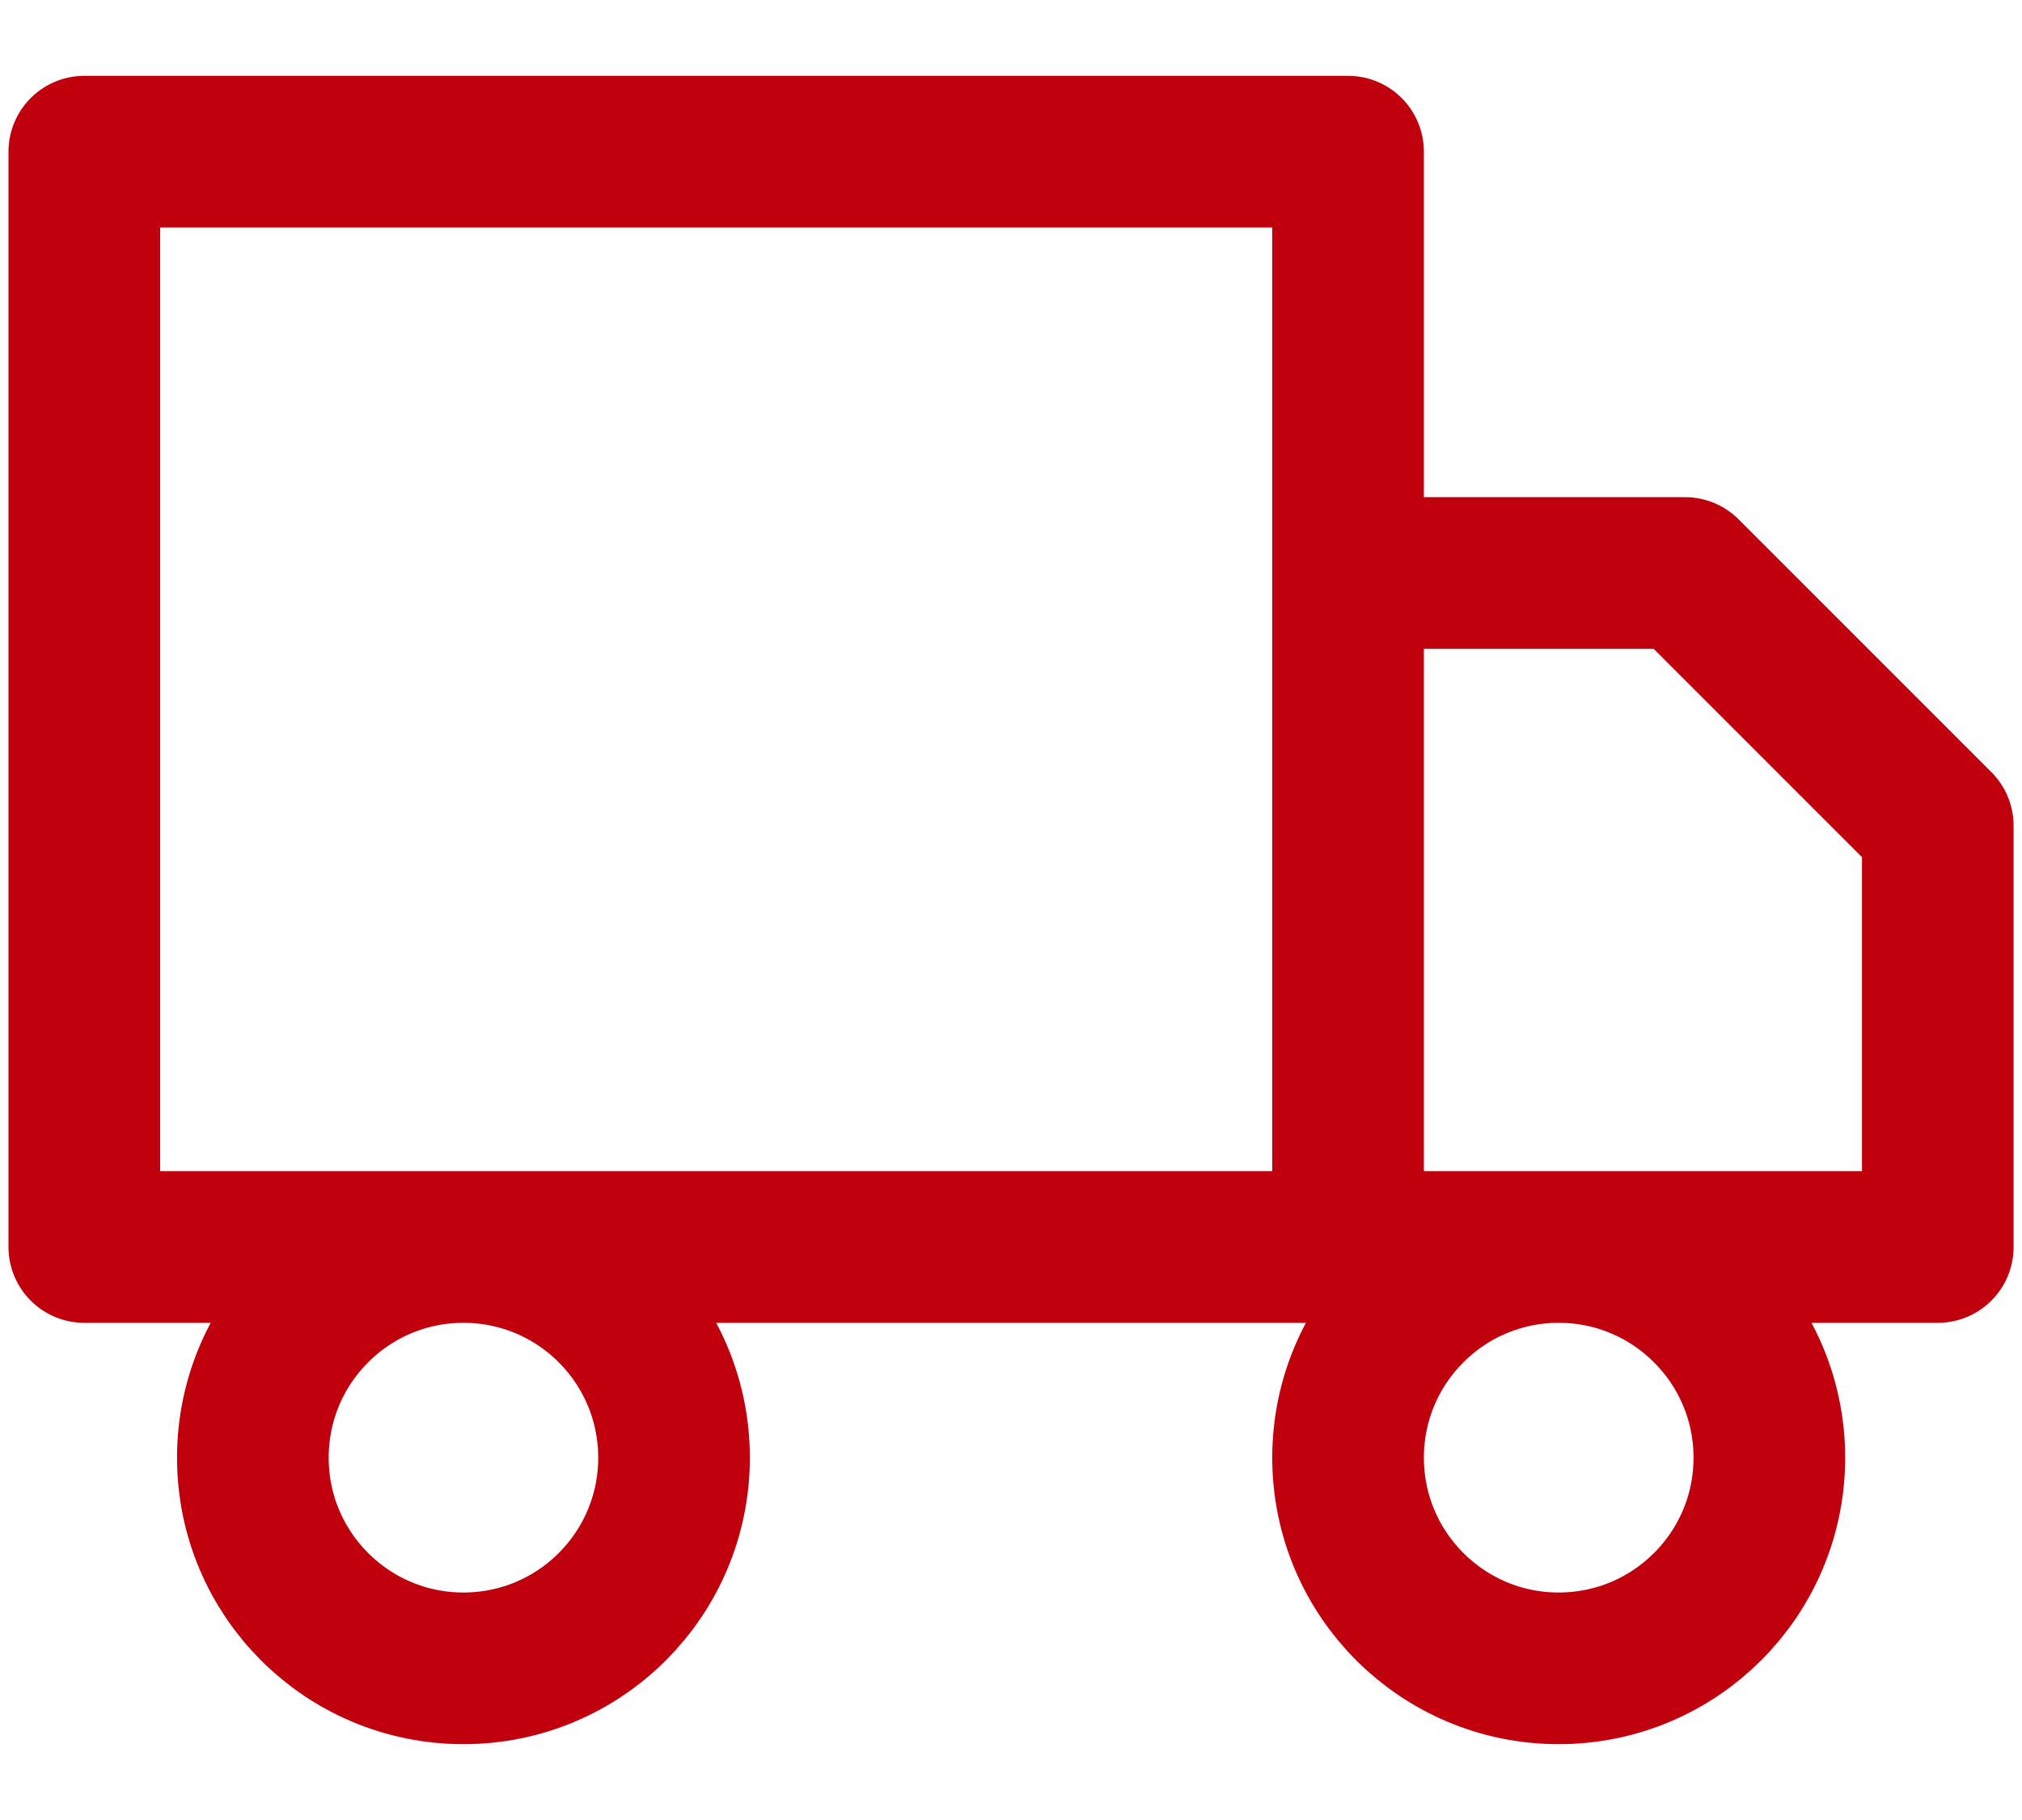<svg width="20" height="18" viewBox="0 0 20 18" fill="none" xmlns="http://www.w3.org/2000/svg">
<path d="M13.334 12.333V1.5H0.834V12.333H13.334ZM13.334 12.333H19.167V8.167L16.667 5.667H13.334V12.333ZM6.667 14.417C6.667 15.567 5.735 16.5 4.584 16.5C3.433 16.5 2.501 15.567 2.501 14.417C2.501 13.266 3.433 12.333 4.584 12.333C5.735 12.333 6.667 13.266 6.667 14.417ZM17.501 14.417C17.501 15.567 16.568 16.5 15.417 16.5C14.267 16.5 13.334 15.567 13.334 14.417C13.334 13.266 14.267 12.333 15.417 12.333C16.568 12.333 17.501 13.266 17.501 14.417Z" stroke="#C1000E" stroke-width="1.5" stroke-linecap="round" stroke-linejoin="round"/>
</svg>
